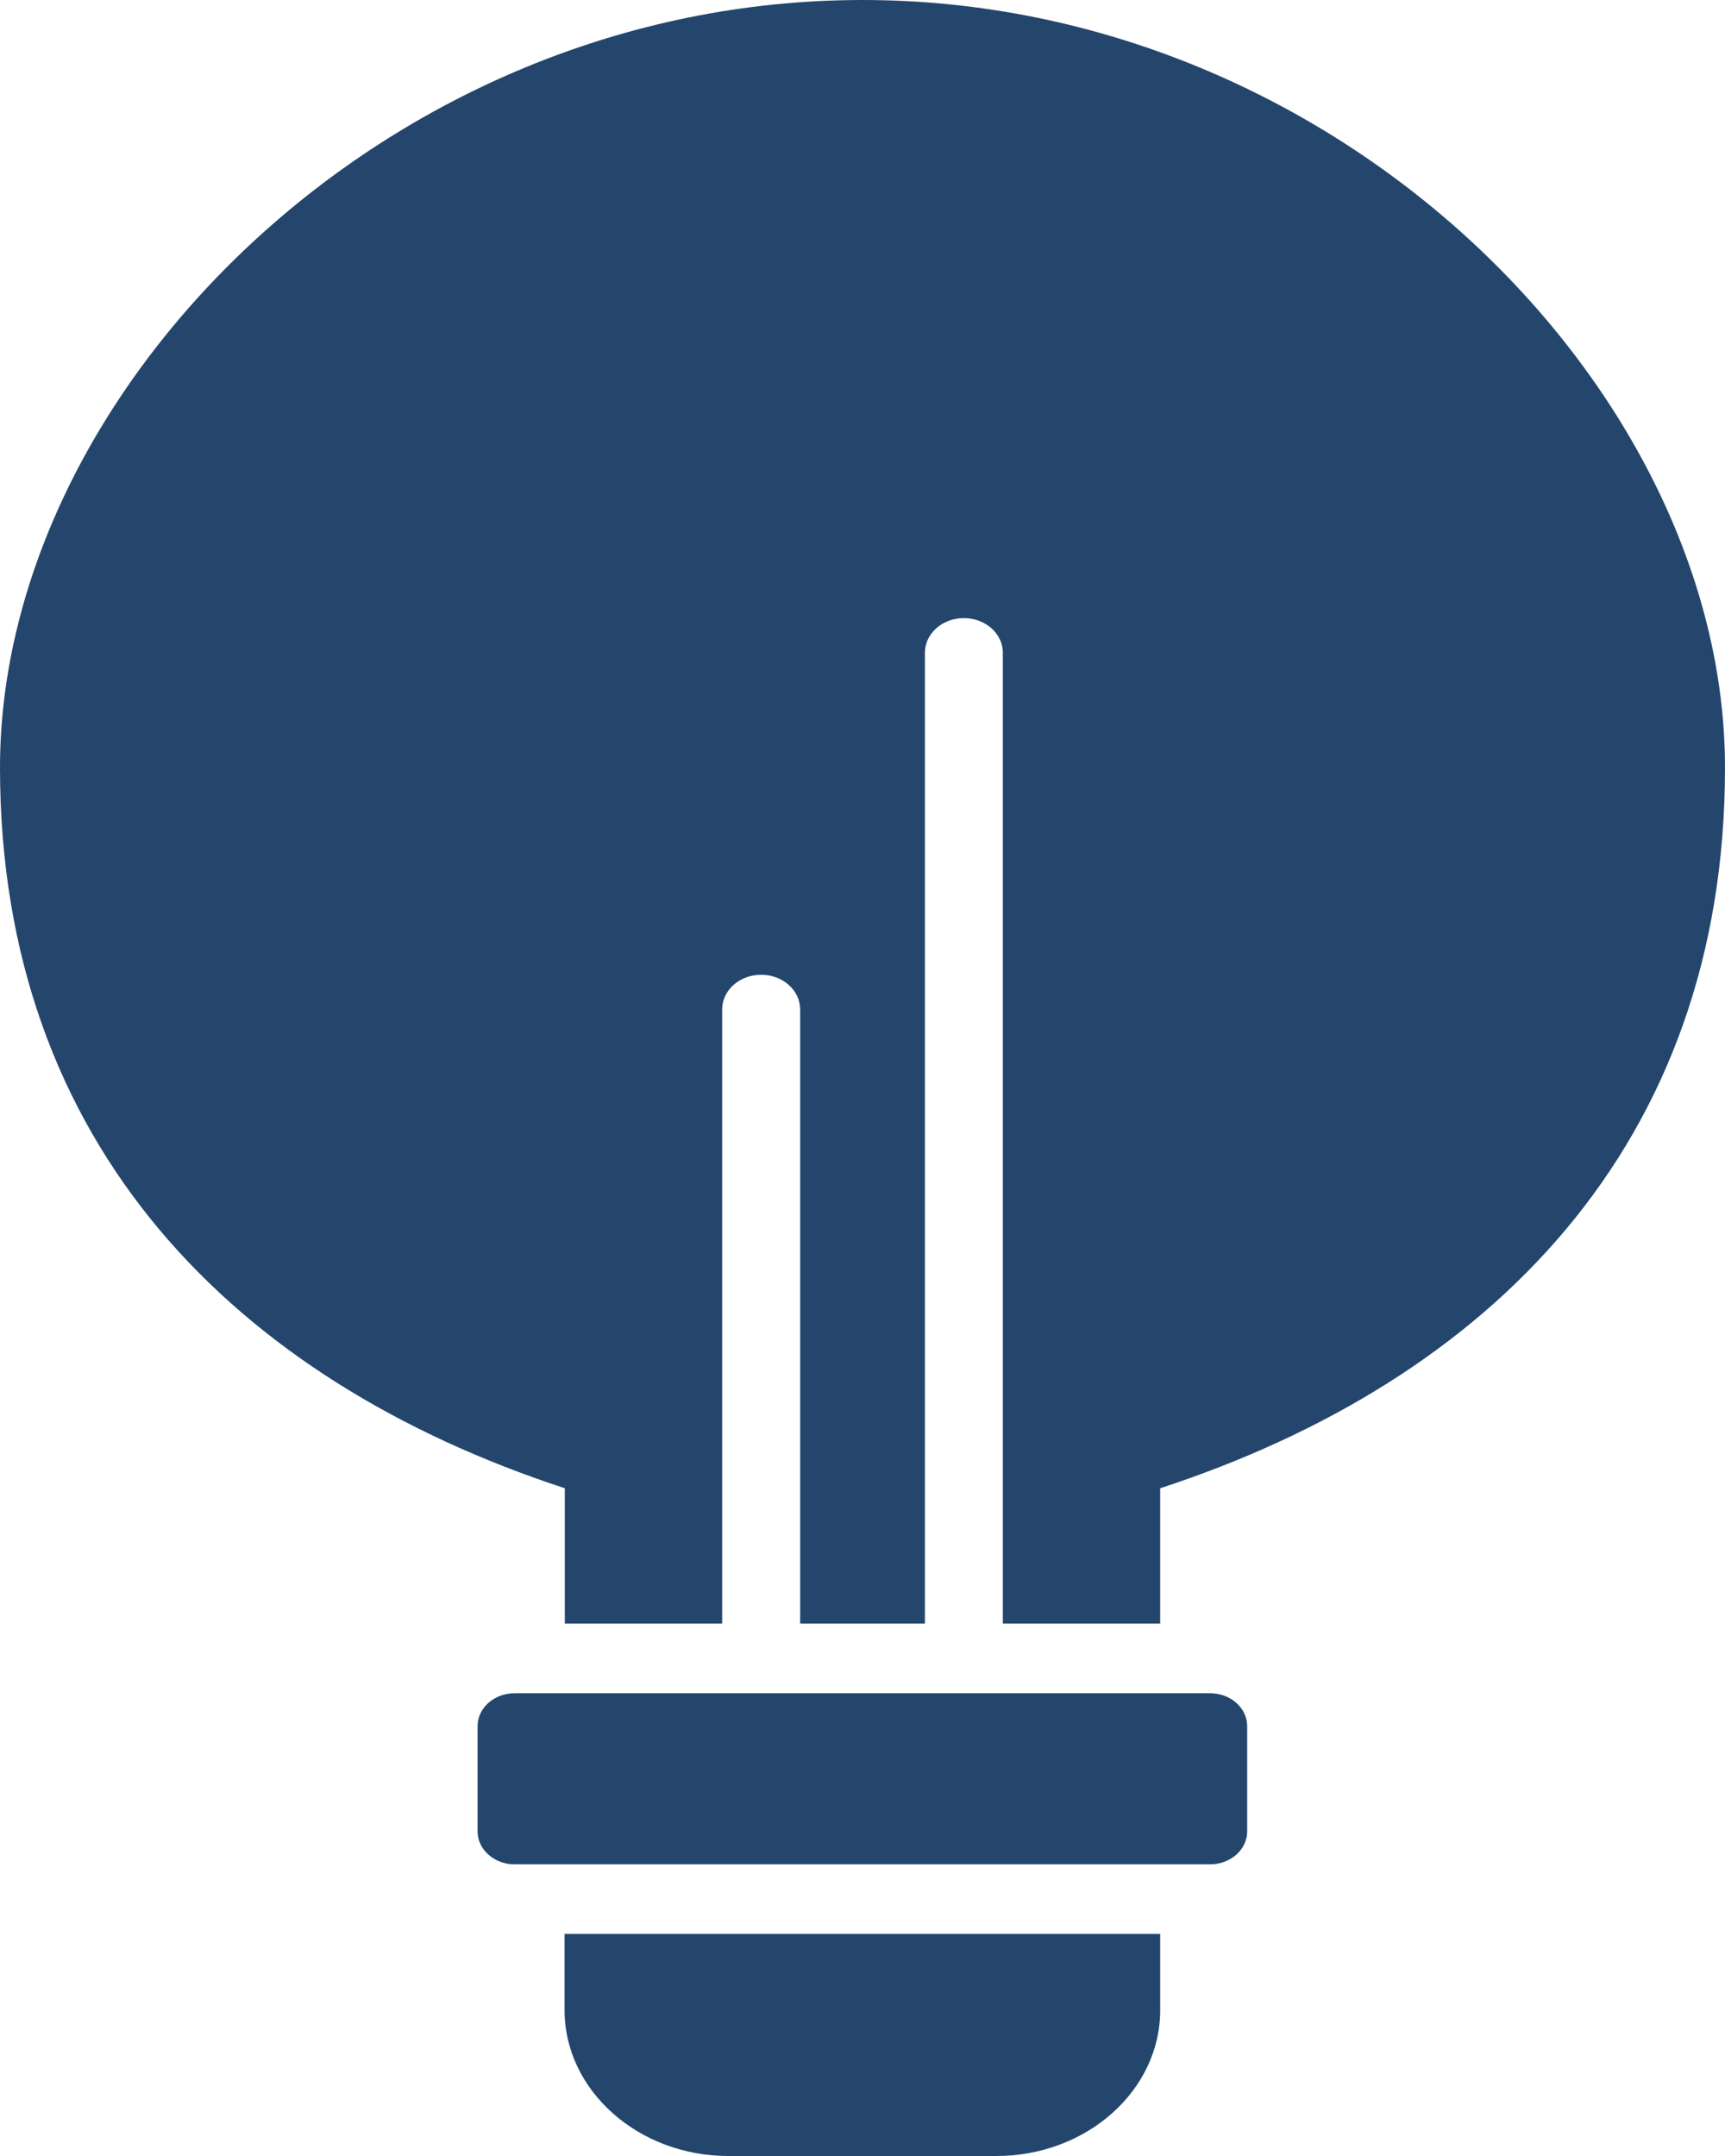 <svg width="28" height="35" viewBox="0 0 28 35" fill="none" xmlns="http://www.w3.org/2000/svg">
<path fill-rule="evenodd" clip-rule="evenodd" d="M18.832 24.16V26.357H16.278V10.597C16.278 10.286 15.995 10.034 15.645 10.034C15.296 10.034 15.013 10.286 15.013 10.597V26.357H12.988V16.387C12.988 16.076 12.704 15.824 12.355 15.824C12.005 15.824 11.722 16.076 11.722 16.387V26.357H9.168V24.16C3.819 22.407 0 18.588 0 12.462C0 6.336 6.265 0 13.998 0C21.731 0 28 6.336 28 12.462C28 18.588 24.185 22.407 18.832 24.16H18.832ZM18.832 31.395V32.634C18.832 33.937 17.638 35 16.174 35H11.822C10.358 35 9.164 33.933 9.164 32.634V31.395H18.832ZM8.352 30.265H19.644C19.974 30.265 20.244 30.025 20.244 29.731V28.021C20.244 27.727 19.974 27.488 19.644 27.488L8.352 27.488C8.021 27.488 7.752 27.727 7.752 28.021V29.731C7.752 30.025 8.021 30.265 8.352 30.265Z" fill="#24466D"/>
</svg>

